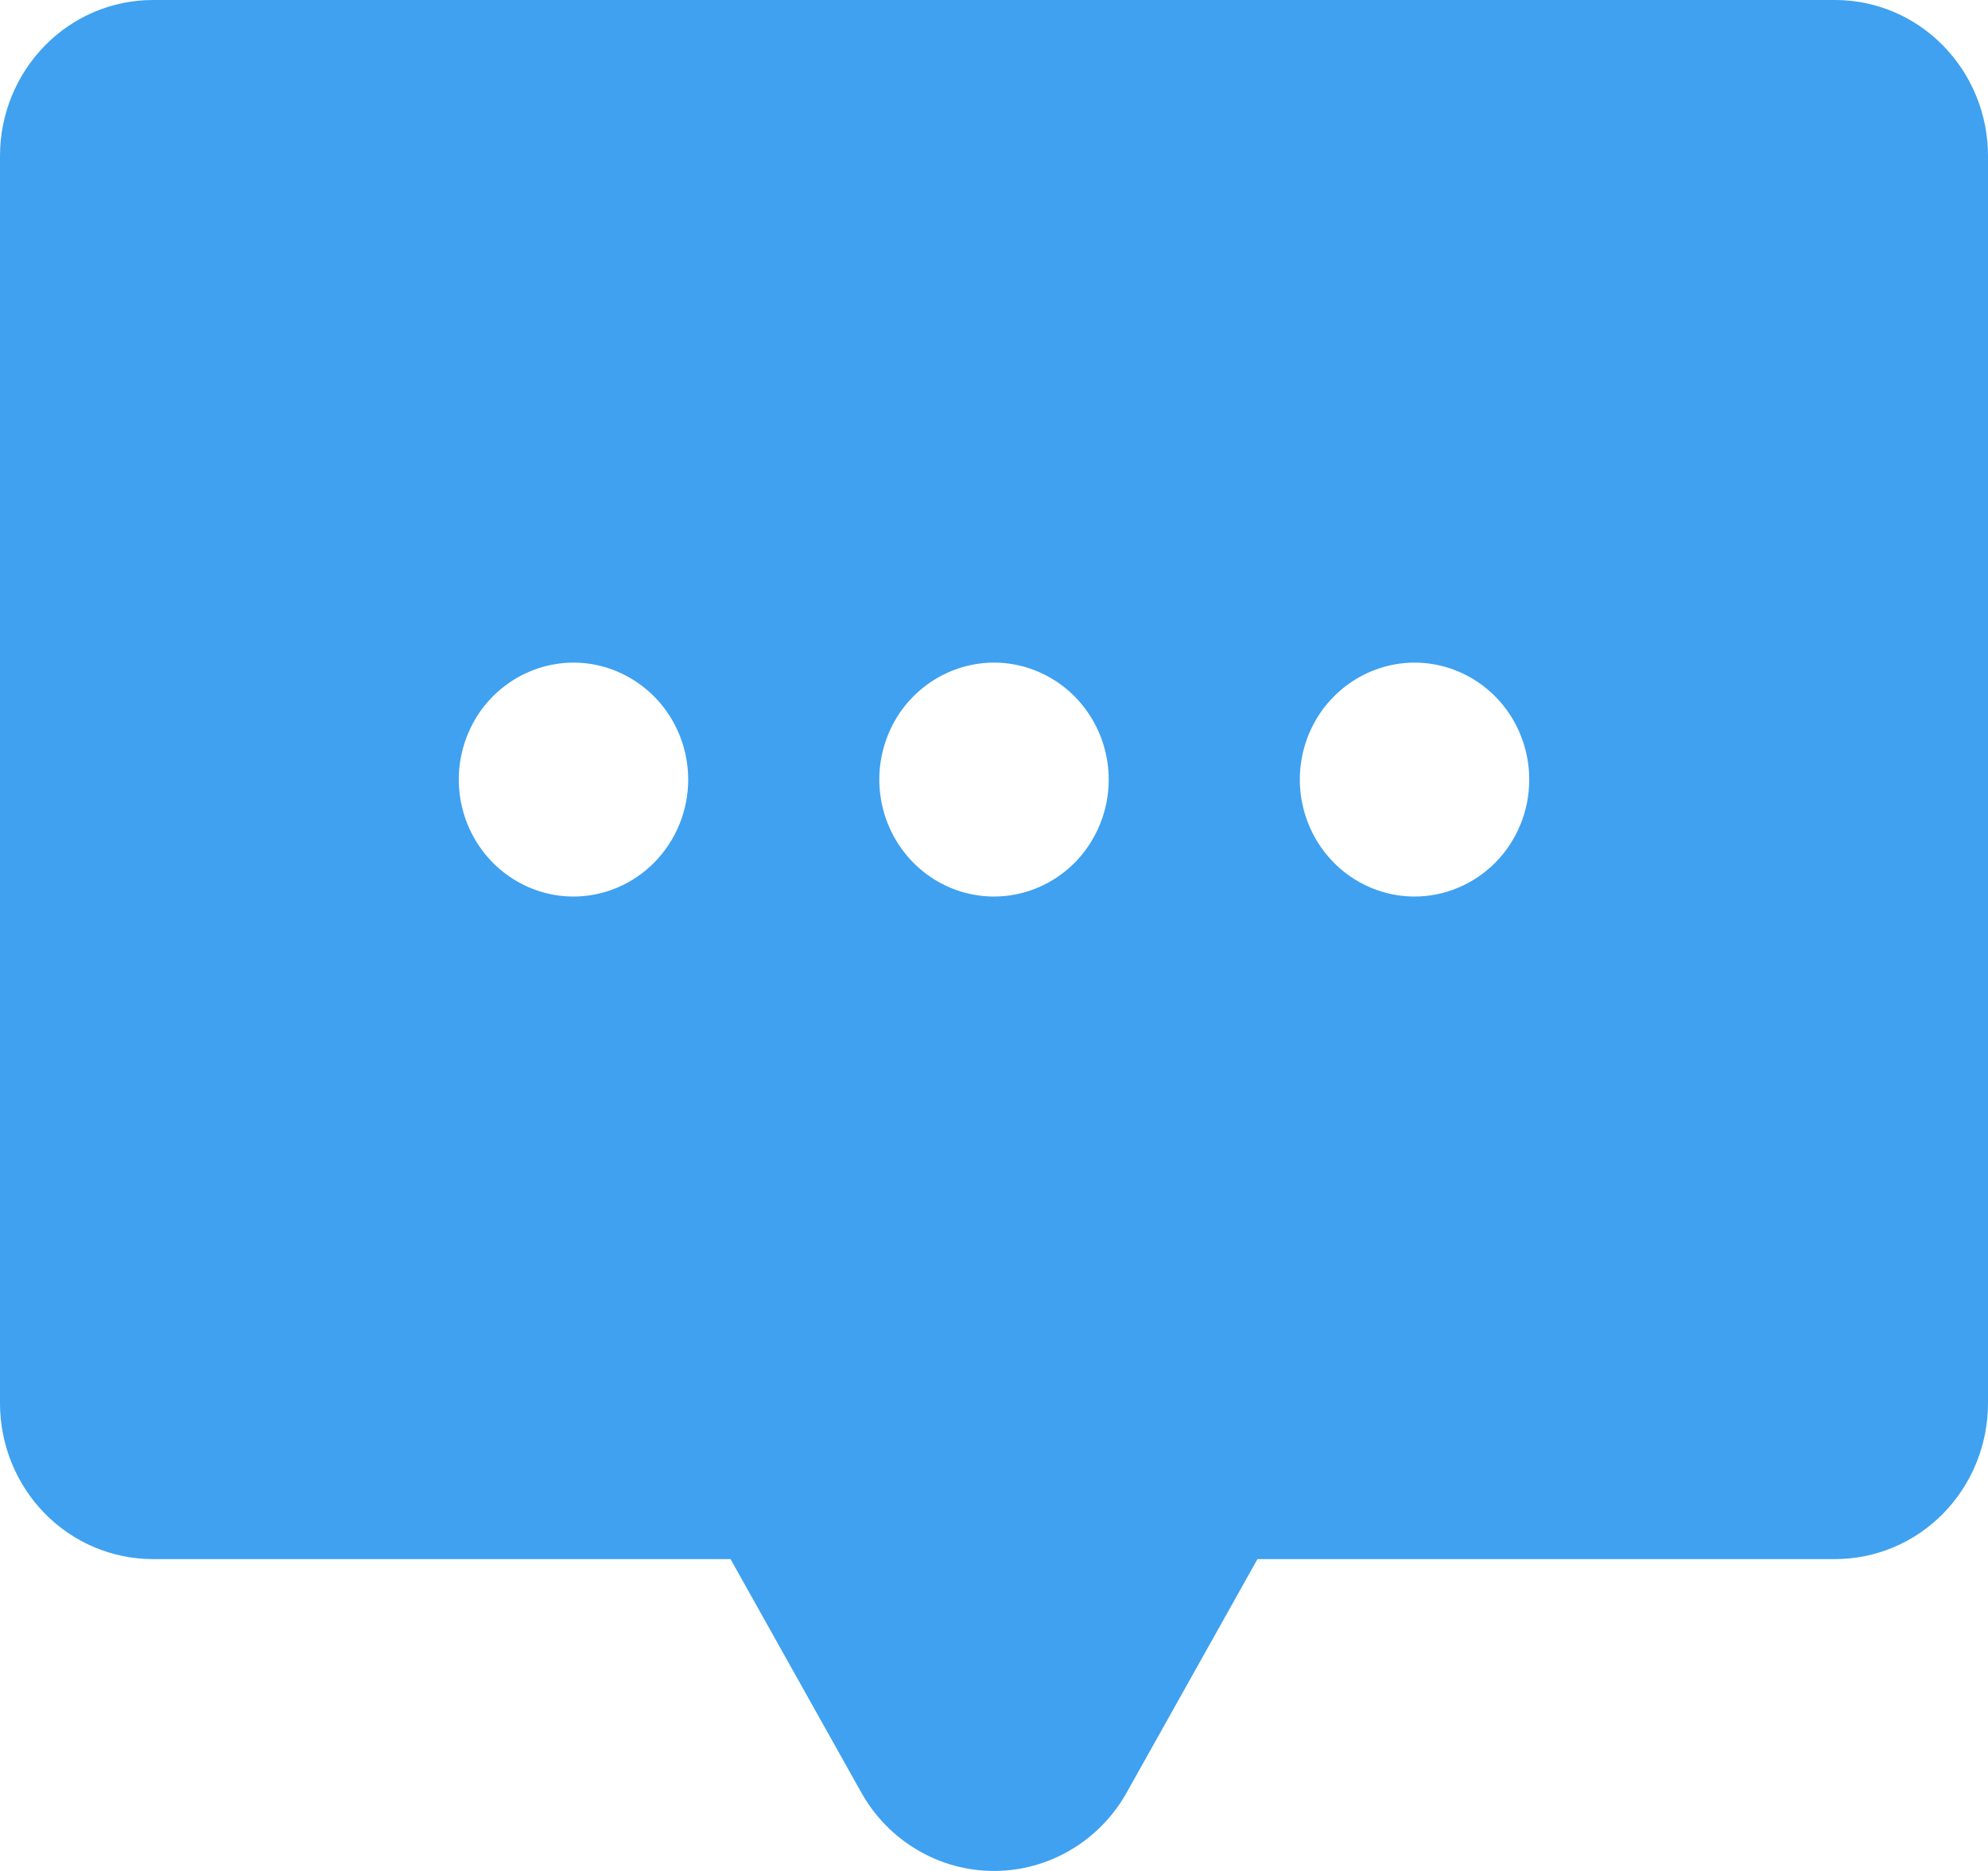 <?xml version="1.0" encoding="UTF-8"?> <svg xmlns="http://www.w3.org/2000/svg" width="17" height="16" viewBox="0 0 17 16" fill="none"><path d="M15.692 0H1.308C0.961 0 0.628 0.14 0.383 0.391C0.138 0.641 0 0.98 0 1.333V12C0 12.354 0.138 12.693 0.383 12.943C0.628 13.193 0.961 13.333 1.308 13.333H6.247L7.365 15.329C7.479 15.533 7.644 15.702 7.844 15.82C8.043 15.938 8.27 16 8.5 16C8.73 16 8.957 15.938 9.156 15.82C9.356 15.702 9.521 15.533 9.635 15.329L10.753 13.333H15.692C16.039 13.333 16.372 13.193 16.617 12.943C16.862 12.693 17 12.354 17 12V1.333C17 0.98 16.862 0.641 16.617 0.391C16.372 0.14 16.039 0 15.692 0ZM4.904 7.667C4.71 7.667 4.52 7.608 4.359 7.498C4.198 7.388 4.072 7.232 3.998 7.049C3.924 6.867 3.904 6.666 3.942 6.472C3.98 6.278 4.073 6.099 4.21 5.96C4.348 5.82 4.522 5.725 4.713 5.686C4.903 5.647 5.1 5.667 5.279 5.743C5.458 5.819 5.612 5.947 5.719 6.111C5.827 6.276 5.885 6.469 5.885 6.667C5.885 6.932 5.781 7.186 5.597 7.374C5.413 7.561 5.164 7.667 4.904 7.667ZM8.5 7.667C8.306 7.667 8.116 7.608 7.955 7.498C7.794 7.388 7.668 7.232 7.594 7.049C7.52 6.867 7.5 6.666 7.538 6.472C7.576 6.278 7.669 6.099 7.806 5.96C7.944 5.82 8.118 5.725 8.309 5.686C8.499 5.647 8.696 5.667 8.875 5.743C9.055 5.819 9.208 5.947 9.315 6.111C9.423 6.276 9.481 6.469 9.481 6.667C9.481 6.932 9.377 7.186 9.194 7.374C9.01 7.561 8.76 7.667 8.5 7.667ZM12.096 7.667C11.902 7.667 11.713 7.608 11.551 7.498C11.39 7.388 11.264 7.232 11.19 7.049C11.116 6.867 11.096 6.666 11.134 6.472C11.172 6.278 11.265 6.099 11.403 5.96C11.54 5.82 11.715 5.725 11.905 5.686C12.095 5.647 12.292 5.667 12.472 5.743C12.651 5.819 12.804 5.947 12.912 6.111C13.019 6.276 13.077 6.469 13.077 6.667C13.077 6.932 12.974 7.186 12.79 7.374C12.606 7.561 12.356 7.667 12.096 7.667Z" fill="#3FA1F0"></path></svg> 